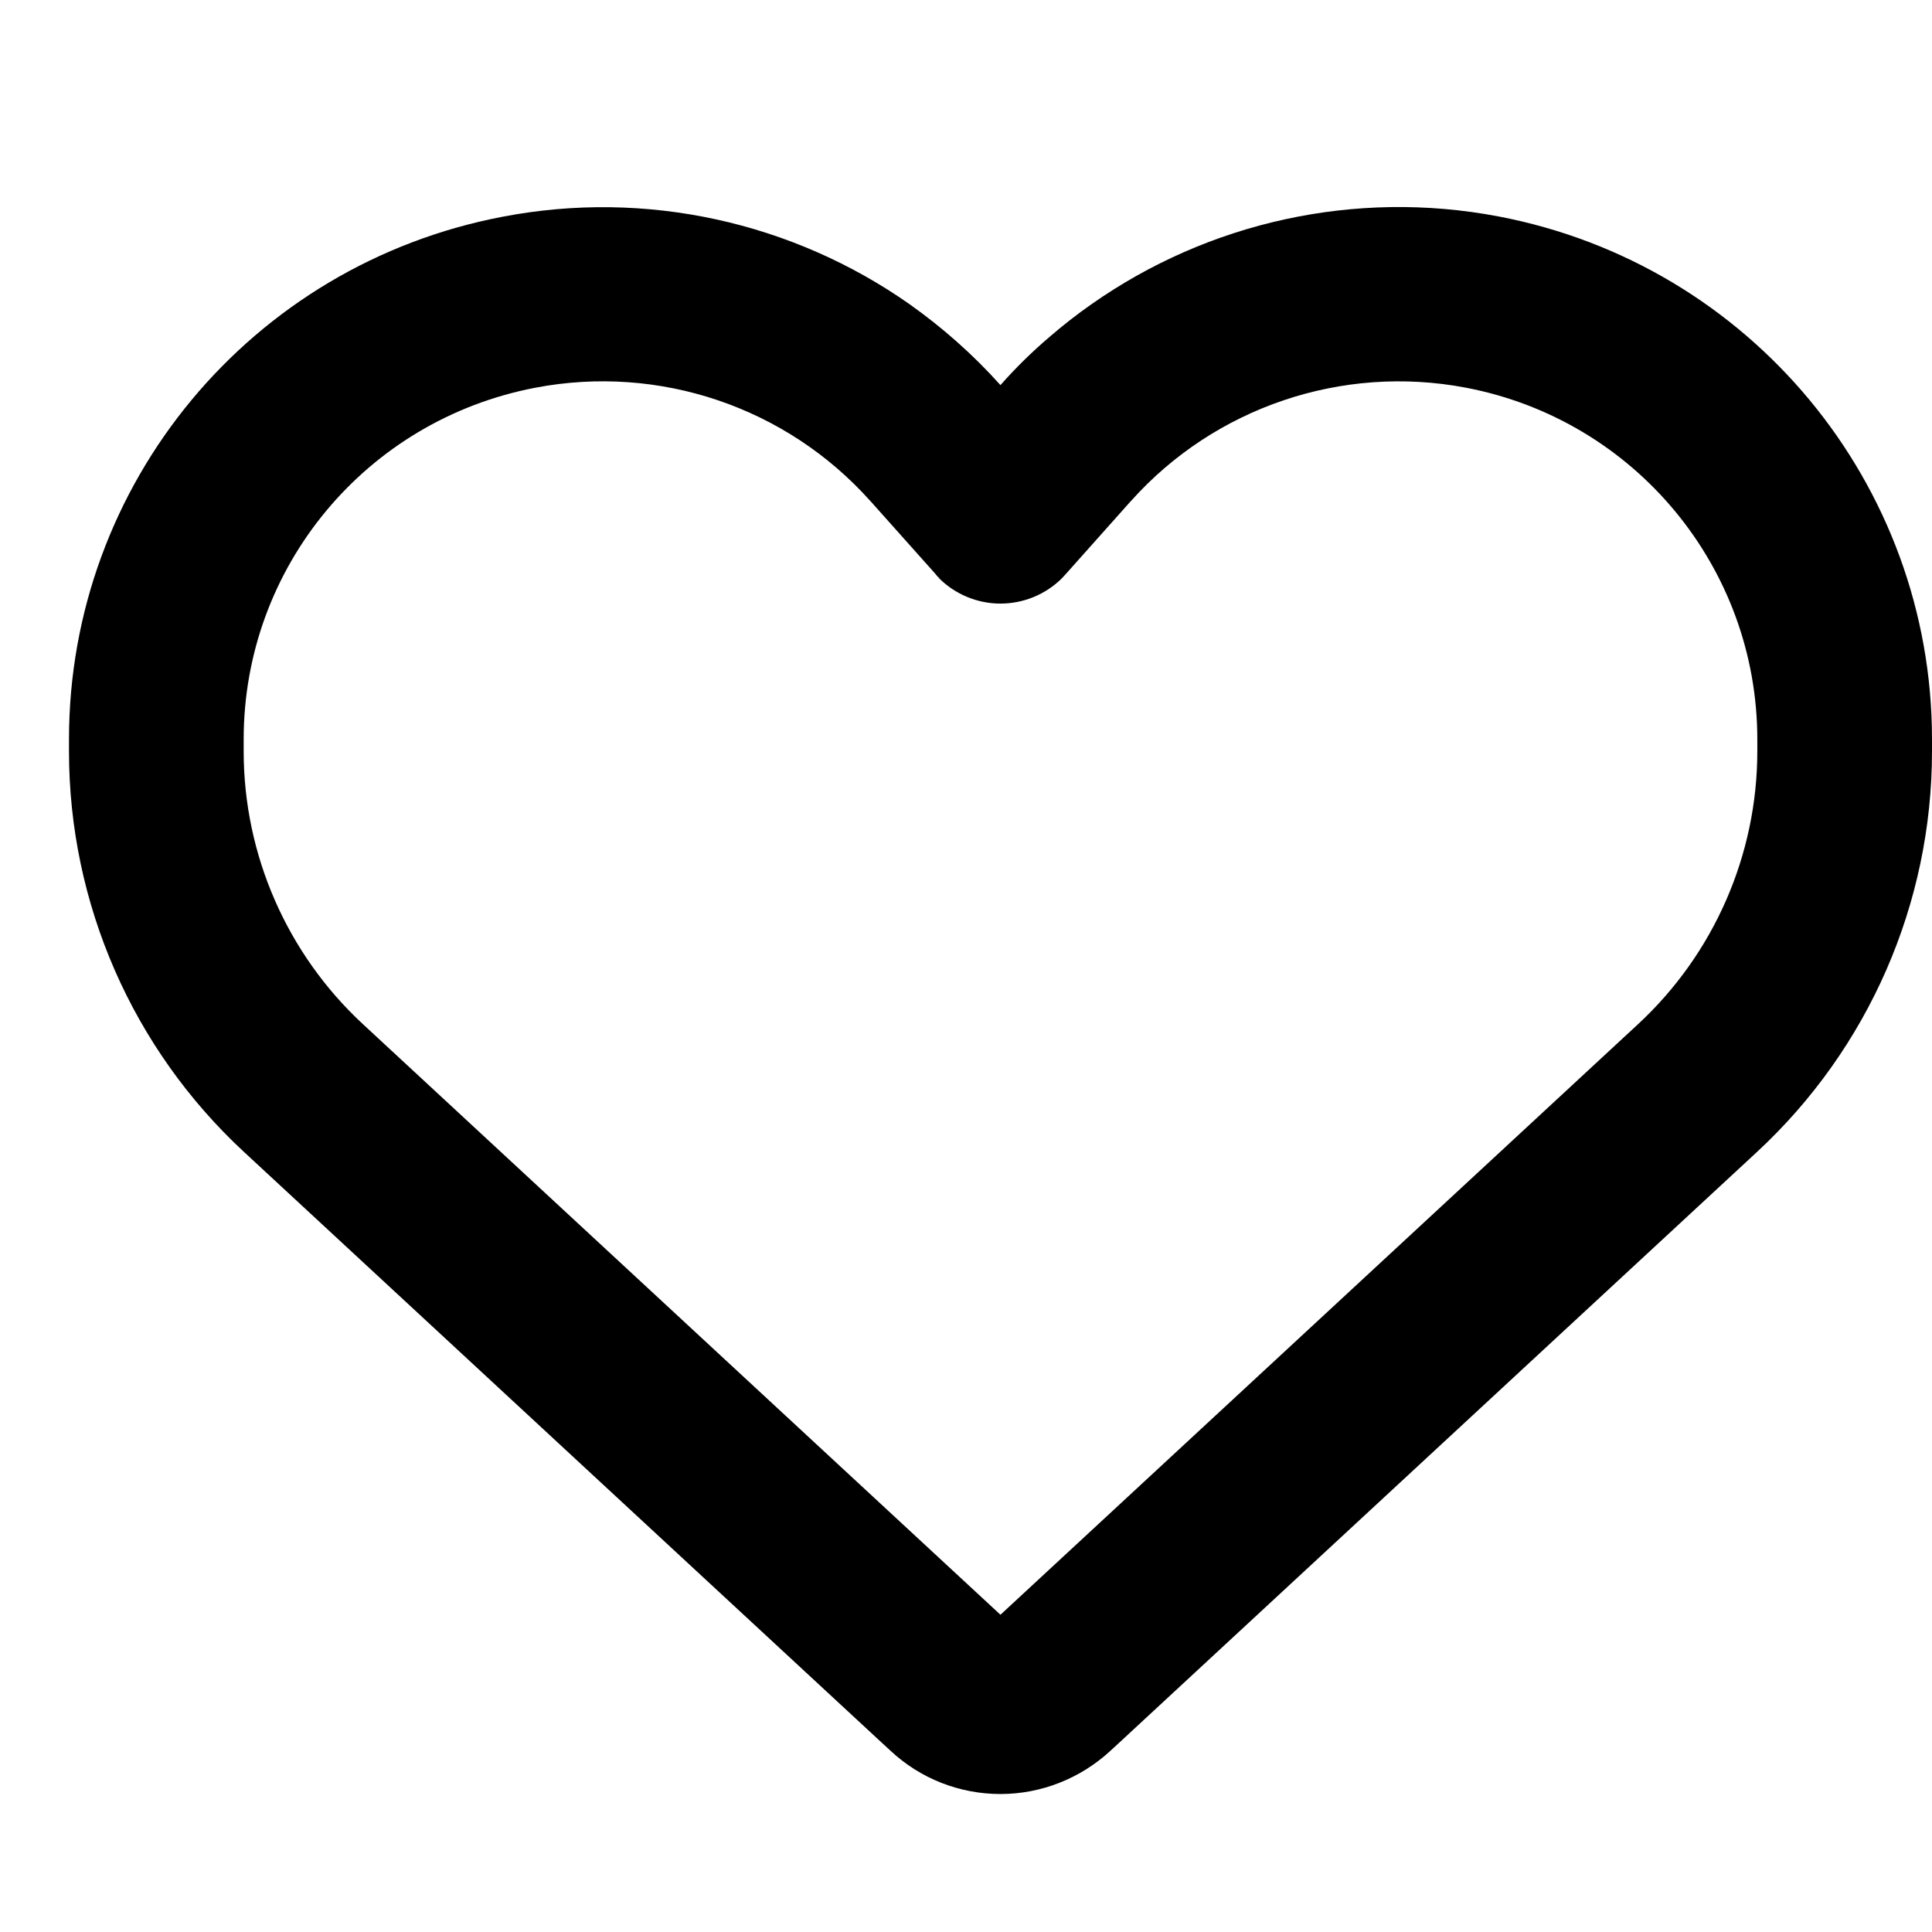 <svg width="24" height="24" viewBox="0 0 24 24" fill="none" xmlns="http://www.w3.org/2000/svg">
<g id="heart-regular 1">
<path id="Vector" d="M11.063 21.749L10.95 21.645L3.031 14.31C1.644 13.025 0.857 11.222 0.857 9.333V9.184C0.857 6.01 3.117 3.287 6.245 2.692C8.026 2.35 9.848 2.76 11.299 3.779C11.705 4.067 12.085 4.401 12.428 4.784C12.618 4.568 12.822 4.369 13.039 4.184C13.206 4.04 13.378 3.905 13.559 3.779C15.009 2.76 16.831 2.35 18.612 2.688C21.74 3.283 24 6.01 24 9.184V9.333C24 11.222 23.213 13.025 21.826 14.31L13.907 21.645L13.794 21.749C13.423 22.092 12.935 22.286 12.428 22.286C11.922 22.286 11.434 22.096 11.063 21.749ZM11.665 7.178C11.647 7.165 11.633 7.146 11.619 7.128L10.815 6.227L10.81 6.222C9.766 5.055 8.189 4.523 6.652 4.816C4.546 5.217 3.027 7.047 3.027 9.184V9.333C3.027 10.618 3.565 11.849 4.509 12.723L12.428 20.059L20.348 12.723C21.292 11.849 21.83 10.618 21.83 9.333V9.184C21.83 7.052 20.312 5.217 18.21 4.816C16.673 4.523 15.091 5.059 14.051 6.222C14.051 6.222 14.051 6.222 14.047 6.227C14.042 6.231 14.047 6.227 14.042 6.231L13.238 7.133C13.224 7.151 13.206 7.165 13.192 7.183C12.989 7.385 12.713 7.498 12.428 7.498C12.144 7.498 11.868 7.385 11.665 7.183V7.178Z" fill="black"/>
</g>
</svg>
